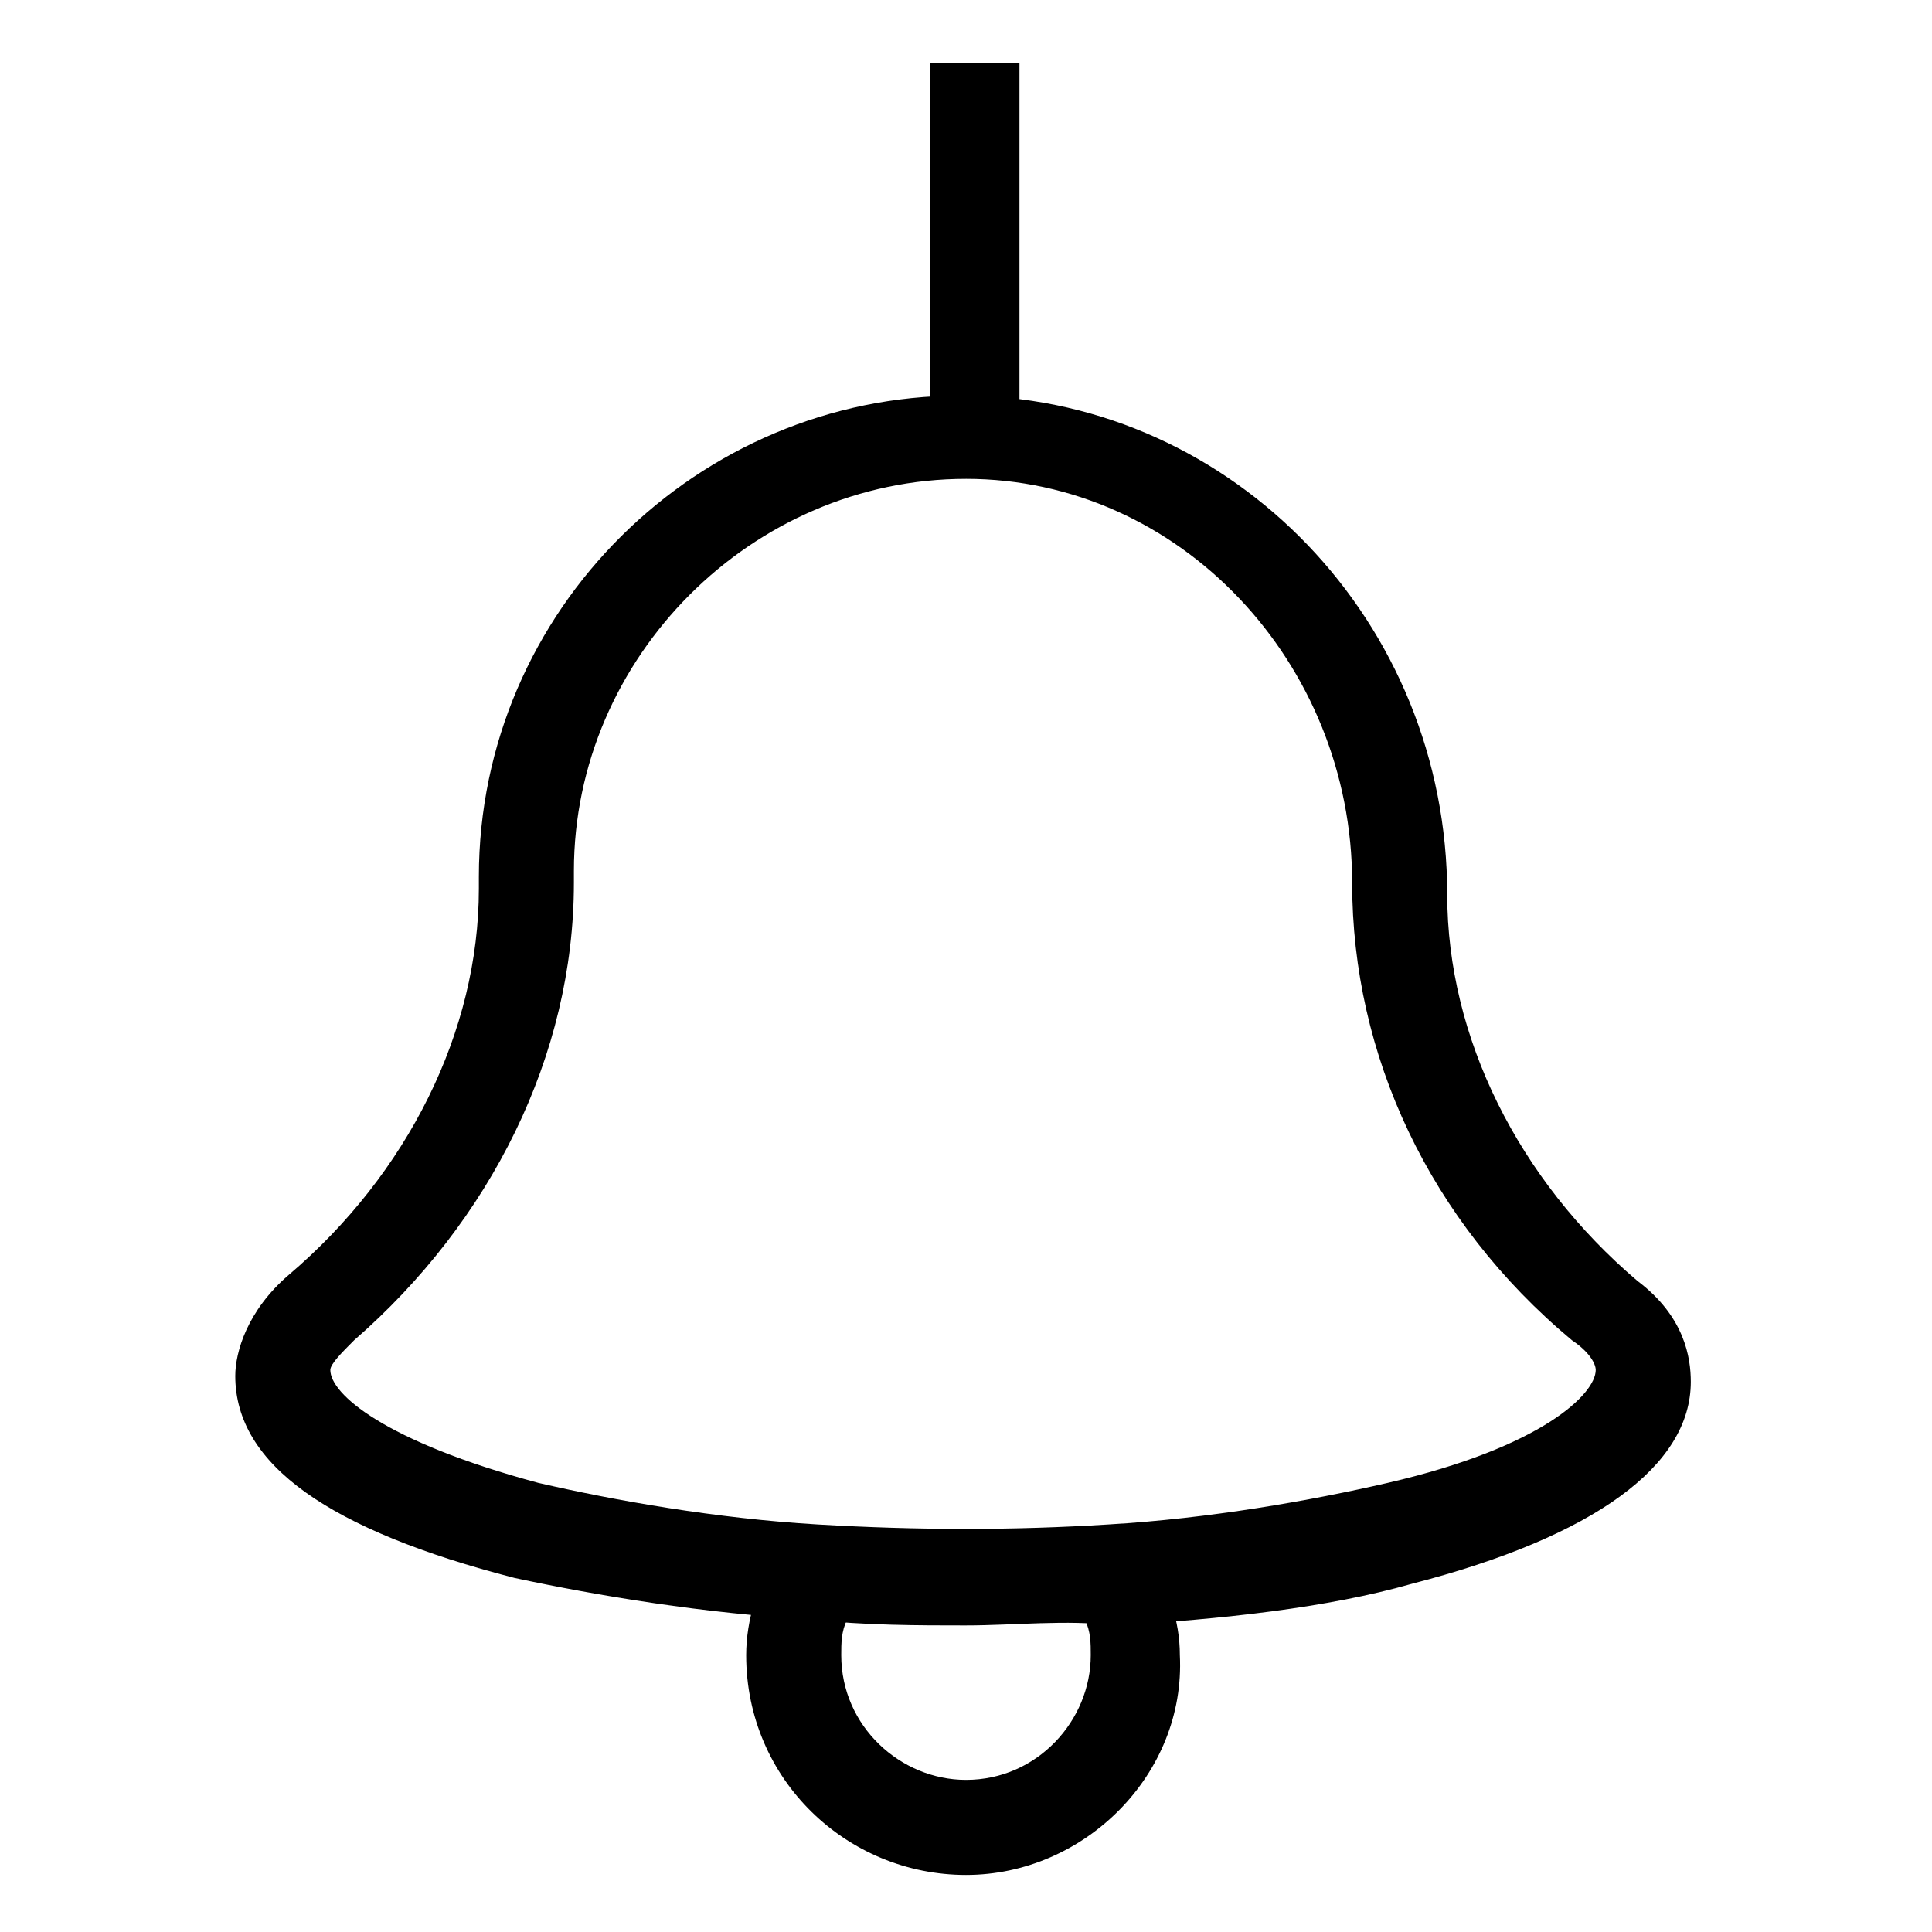 <?xml version="1.0" encoding="UTF-8"?>
<!-- Uploaded to: SVG Repo, www.svgrepo.com, Generator: SVG Repo Mixer Tools -->
<svg fill="#000000" width="800px" height="800px" version="1.1" viewBox="144 144 512 512" xmlns="http://www.w3.org/2000/svg">
 <g>
  <path d="m400 640.88c-31.488 0-58.254-25.191-58.254-58.254 0-9.445 3.148-18.895 7.871-26.766 1.574-4.723 6.297-6.297 11.02-6.297 26.766 1.574 51.957 1.574 77.145 0 4.723 0 9.445 1.574 11.02 6.297 4.723 9.445 7.871 17.32 7.871 26.766 1.578 31.488-25.184 58.254-56.672 58.254zm-31.488-67.699c-1.574 3.148-1.574 6.297-1.574 9.445 0 18.895 15.742 33.062 33.062 33.062 18.895 0 33.062-15.742 33.062-33.062 0-3.148 0-6.297-1.574-9.445-20.469 1.574-40.938 1.574-62.977 0z"/>
  <path d="m400 574.76c-12.594 0-26.766 0-40.934-1.574-28.34-1.574-56.68-6.297-78.719-11.02-48.805-12.594-73.996-29.914-73.996-53.531 0-6.297 3.148-17.32 14.168-26.766 31.488-26.766 50.383-64.551 50.383-102.34v-3.148c0-70.848 58.254-127.53 127.53-127.53h3.148c69.273 1.574 125.95 59.828 125.95 132.25 0 37.785 18.895 75.57 50.383 102.34 12.594 9.445 14.168 20.469 14.168 26.766 0 22.043-25.191 40.934-73.996 53.531-22.043 6.297-50.383 9.445-78.719 11.02-12.605-1.574-26.773 0-39.367 0zm0-303.86c-56.68 0-103.91 47.23-103.91 103.91v3.148c0 45.656-22.043 89.742-58.254 121.23-3.148 3.148-6.297 6.297-6.297 7.871 0 6.297 14.168 18.895 55.105 29.914 20.469 4.723 47.23 9.445 73.996 11.02 26.766 1.574 51.957 1.574 77.145 0 26.766-1.574 53.531-6.297 73.996-11.02 40.934-9.445 55.105-23.617 55.105-29.914 0-1.574-1.574-4.723-6.297-7.871-37.785-31.488-58.254-75.57-58.254-121.23 0-58.254-45.656-107.06-102.34-107.06z"/>
  <path d="m390.55 160.69h23.617v99.188h-23.617z"/>
 </g>
</svg>